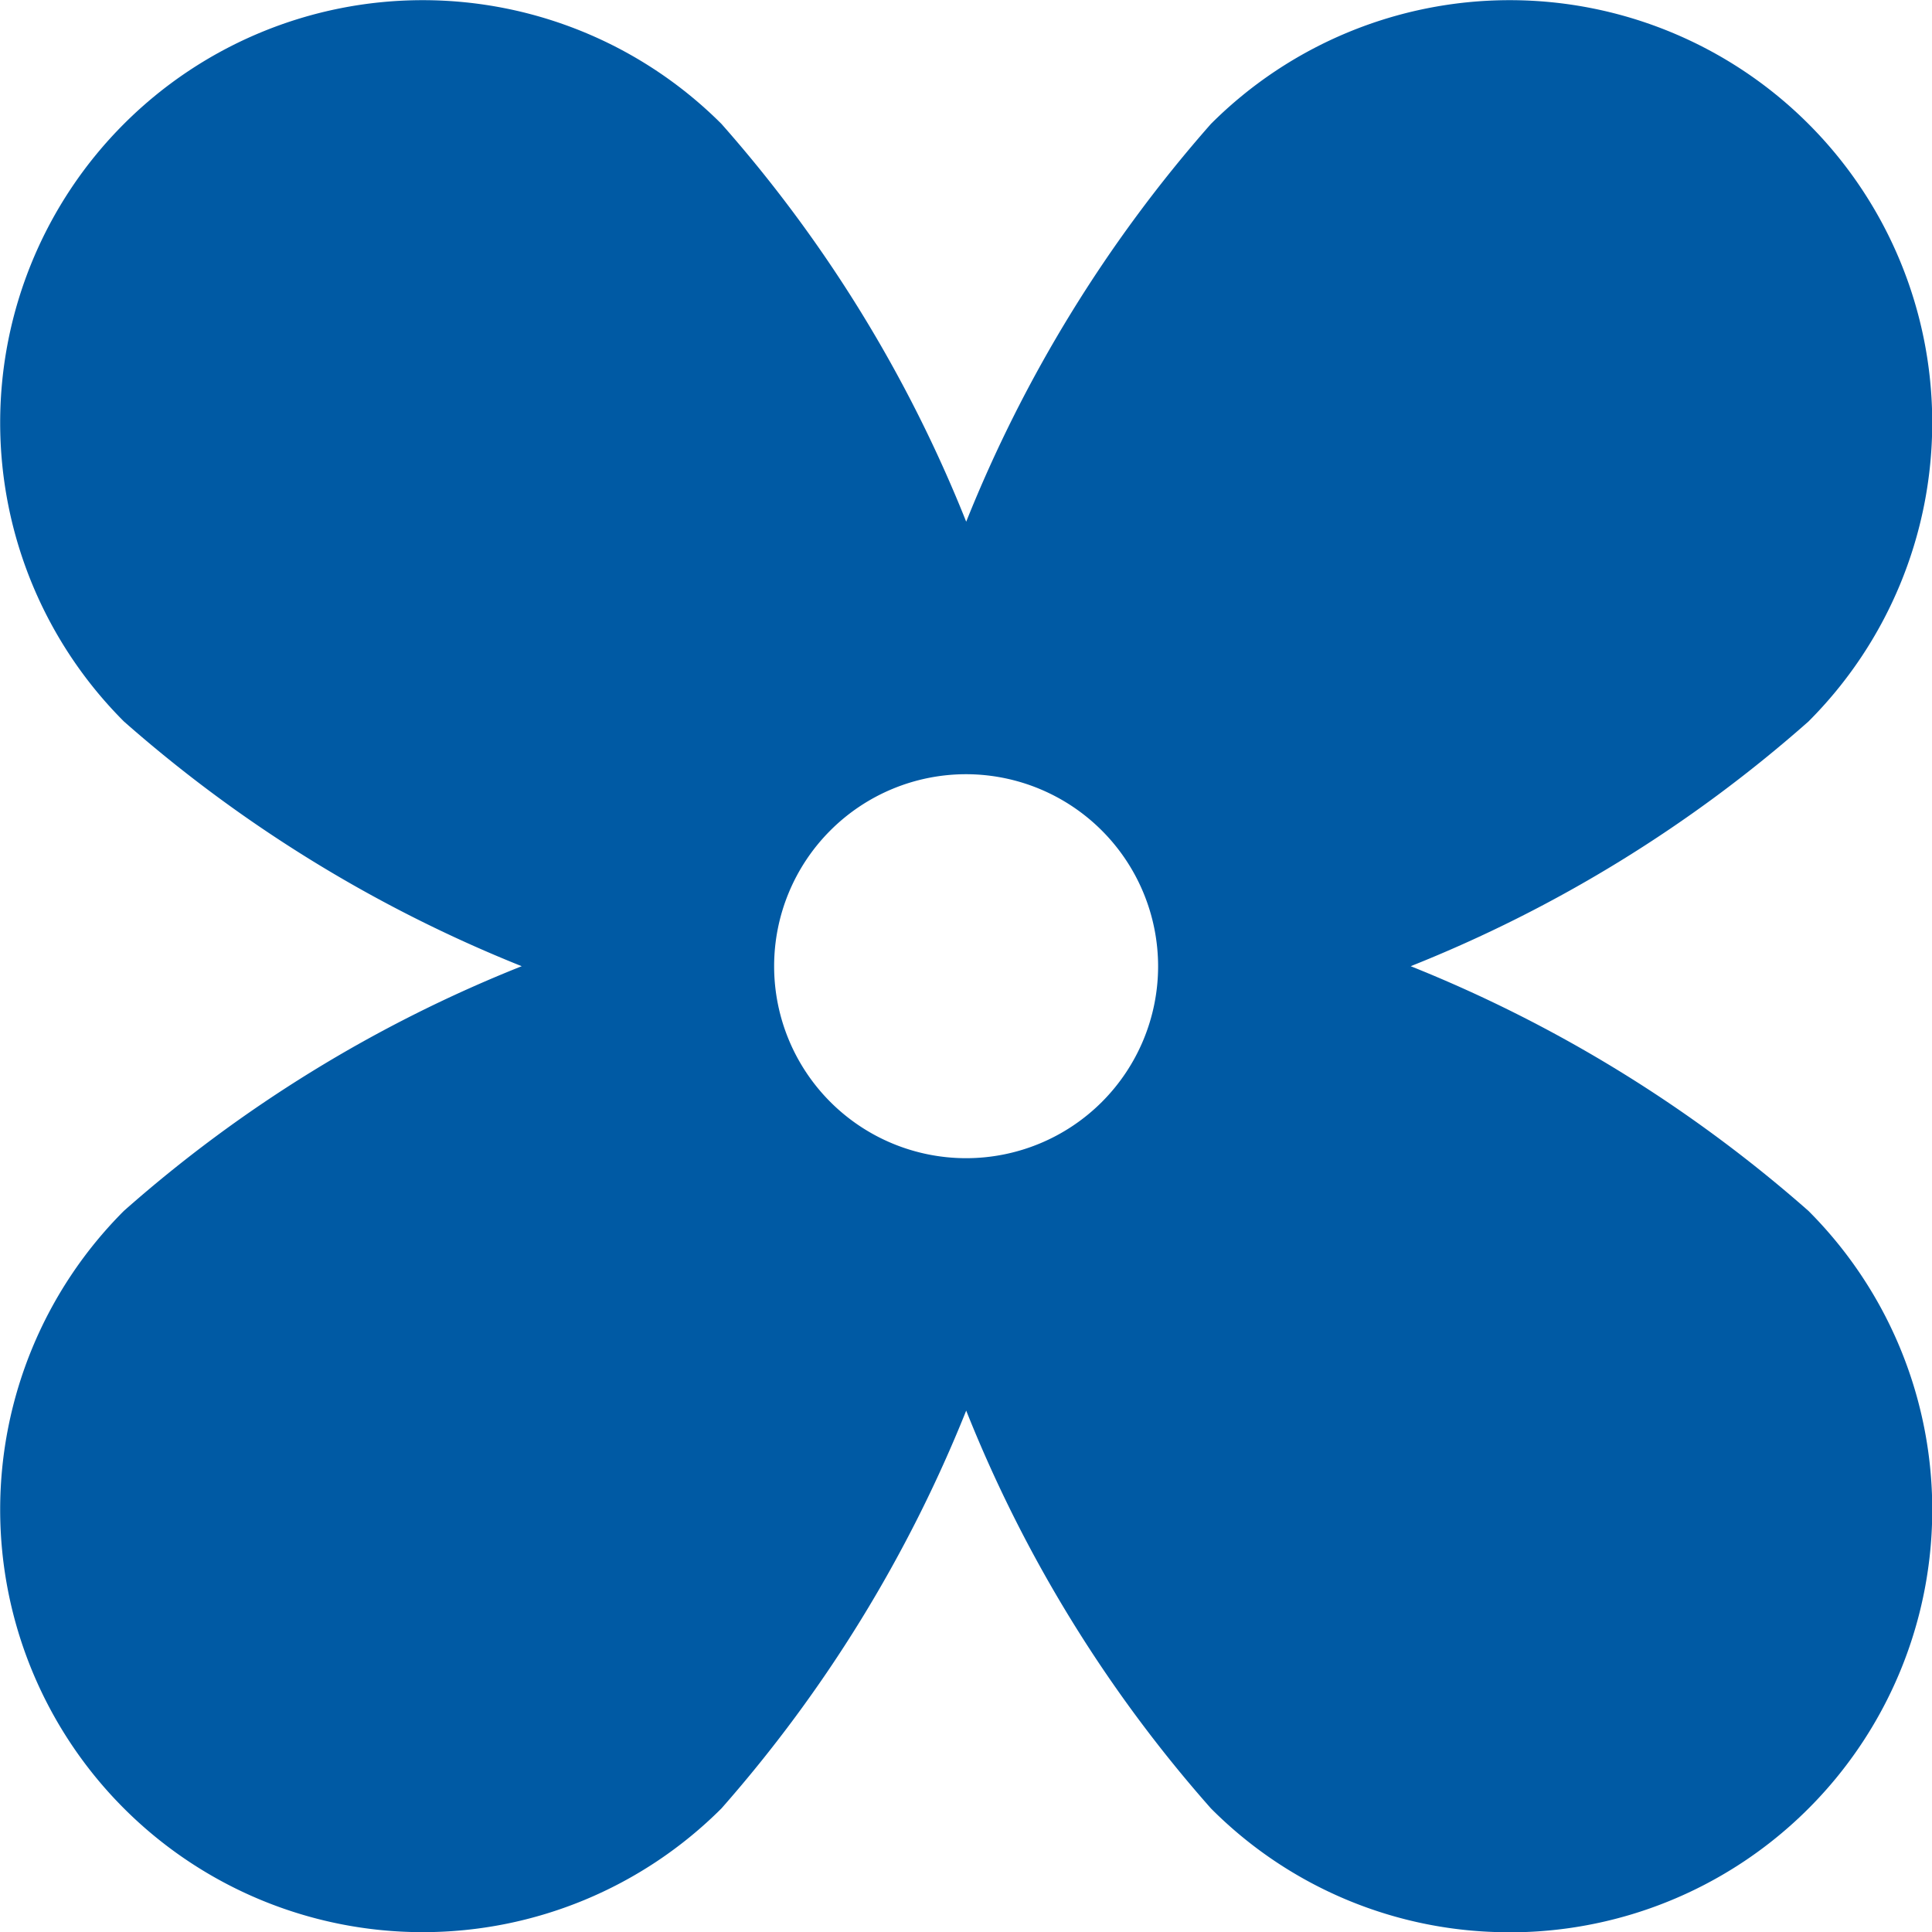 <svg xmlns="http://www.w3.org/2000/svg" width="24.071" height="24.074" viewBox="0 0 24.071 24.074">
  <path id="Subtraction_1" data-name="Subtraction 1" d="M18.809,24.074a5.23,5.23,0,0,1-3.722-1.543,16.922,16.922,0,0,1-3.049-4.956,17.148,17.148,0,0,1-3.049,4.956,5.264,5.264,0,1,1-7.445-7.445A16.927,16.927,0,0,1,6.5,12.038,17.119,17.119,0,0,1,1.544,8.989,5.264,5.264,0,1,1,8.989,1.544,16.963,16.963,0,0,1,12.038,6.5a17.1,17.1,0,0,1,3.049-4.956,5.264,5.264,0,0,1,7.445,7.445,16.942,16.942,0,0,1-4.956,3.049,17.117,17.117,0,0,1,4.956,3.049,5.265,5.265,0,0,1-3.723,8.988ZM12.037,9.646a2.392,2.392,0,1,0,2.392,2.392A2.395,2.395,0,0,0,12.037,9.646Z" fill="#005aa4"/>
</svg>
